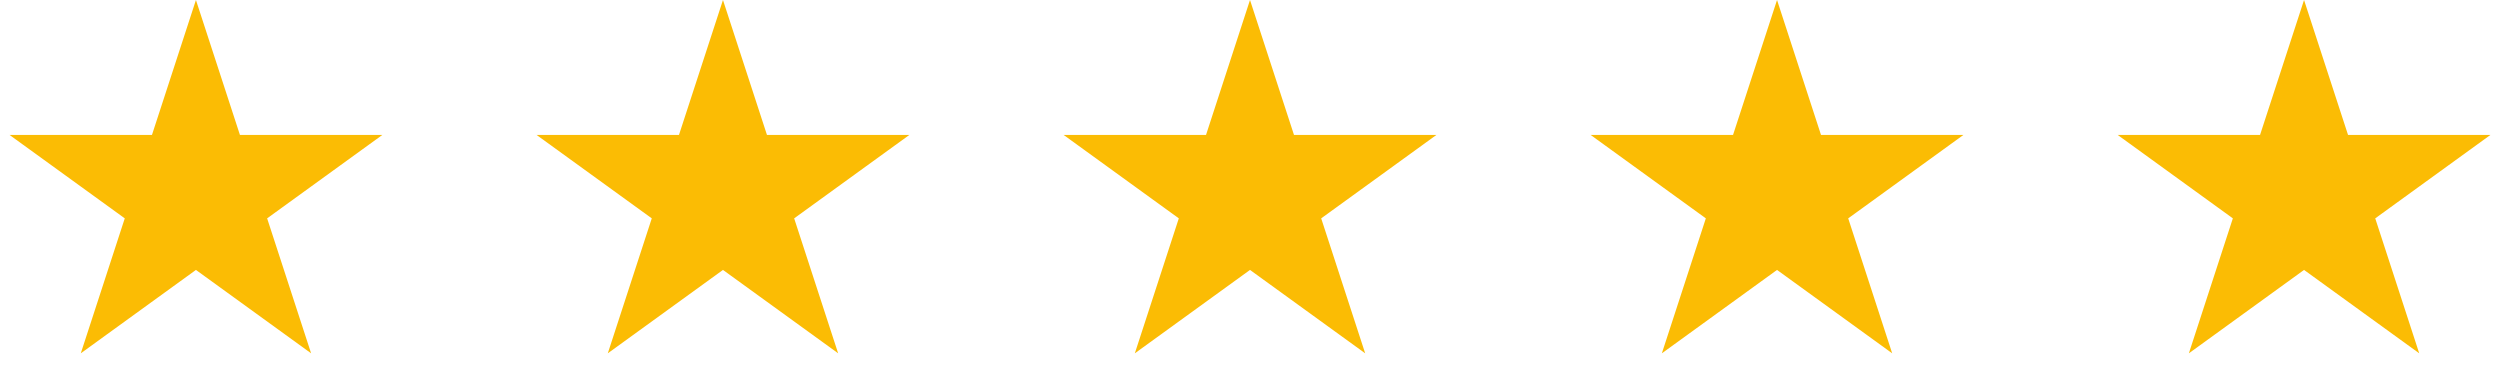 <?xml version="1.0" encoding="UTF-8"?> <svg xmlns="http://www.w3.org/2000/svg" width="128" height="20" viewBox="0 0 128 20" fill="none"><path d="M10.032 0L12.285 6.91L19.574 6.91L13.677 11.18L15.929 18.09L10.032 13.82L4.136 18.09L6.388 11.18L0.491 6.91L7.78 6.91L10.032 0Z" fill="#FBBC04"></path><path d="M37.016 0L39.269 6.91L46.557 6.91L40.661 11.18L42.913 18.09L37.016 13.82L31.119 18.09L33.371 11.18L27.474 6.91L34.763 6.91L37.016 0Z" fill="#FBBC04"></path><path d="M64 0L66.253 6.91L73.542 6.91L67.645 11.18L69.897 18.09L64 13.82L58.103 18.09L60.355 11.18L54.459 6.91L61.748 6.91L64 0Z" fill="#FBBC04"></path><path d="M90.984 0L93.236 6.91L100.525 6.91L94.628 11.18L96.88 18.09L90.984 13.82L85.087 18.09L87.339 11.18L81.442 6.91L88.731 6.91L90.984 0Z" fill="#FBBC04"></path><path d="M117.967 0L120.22 6.91L127.508 6.91L121.612 11.18L123.864 18.09L117.967 13.82L112.07 18.09L114.322 11.18L108.426 6.91L115.714 6.91L117.967 0Z" fill="#FBBC04"></path></svg> 